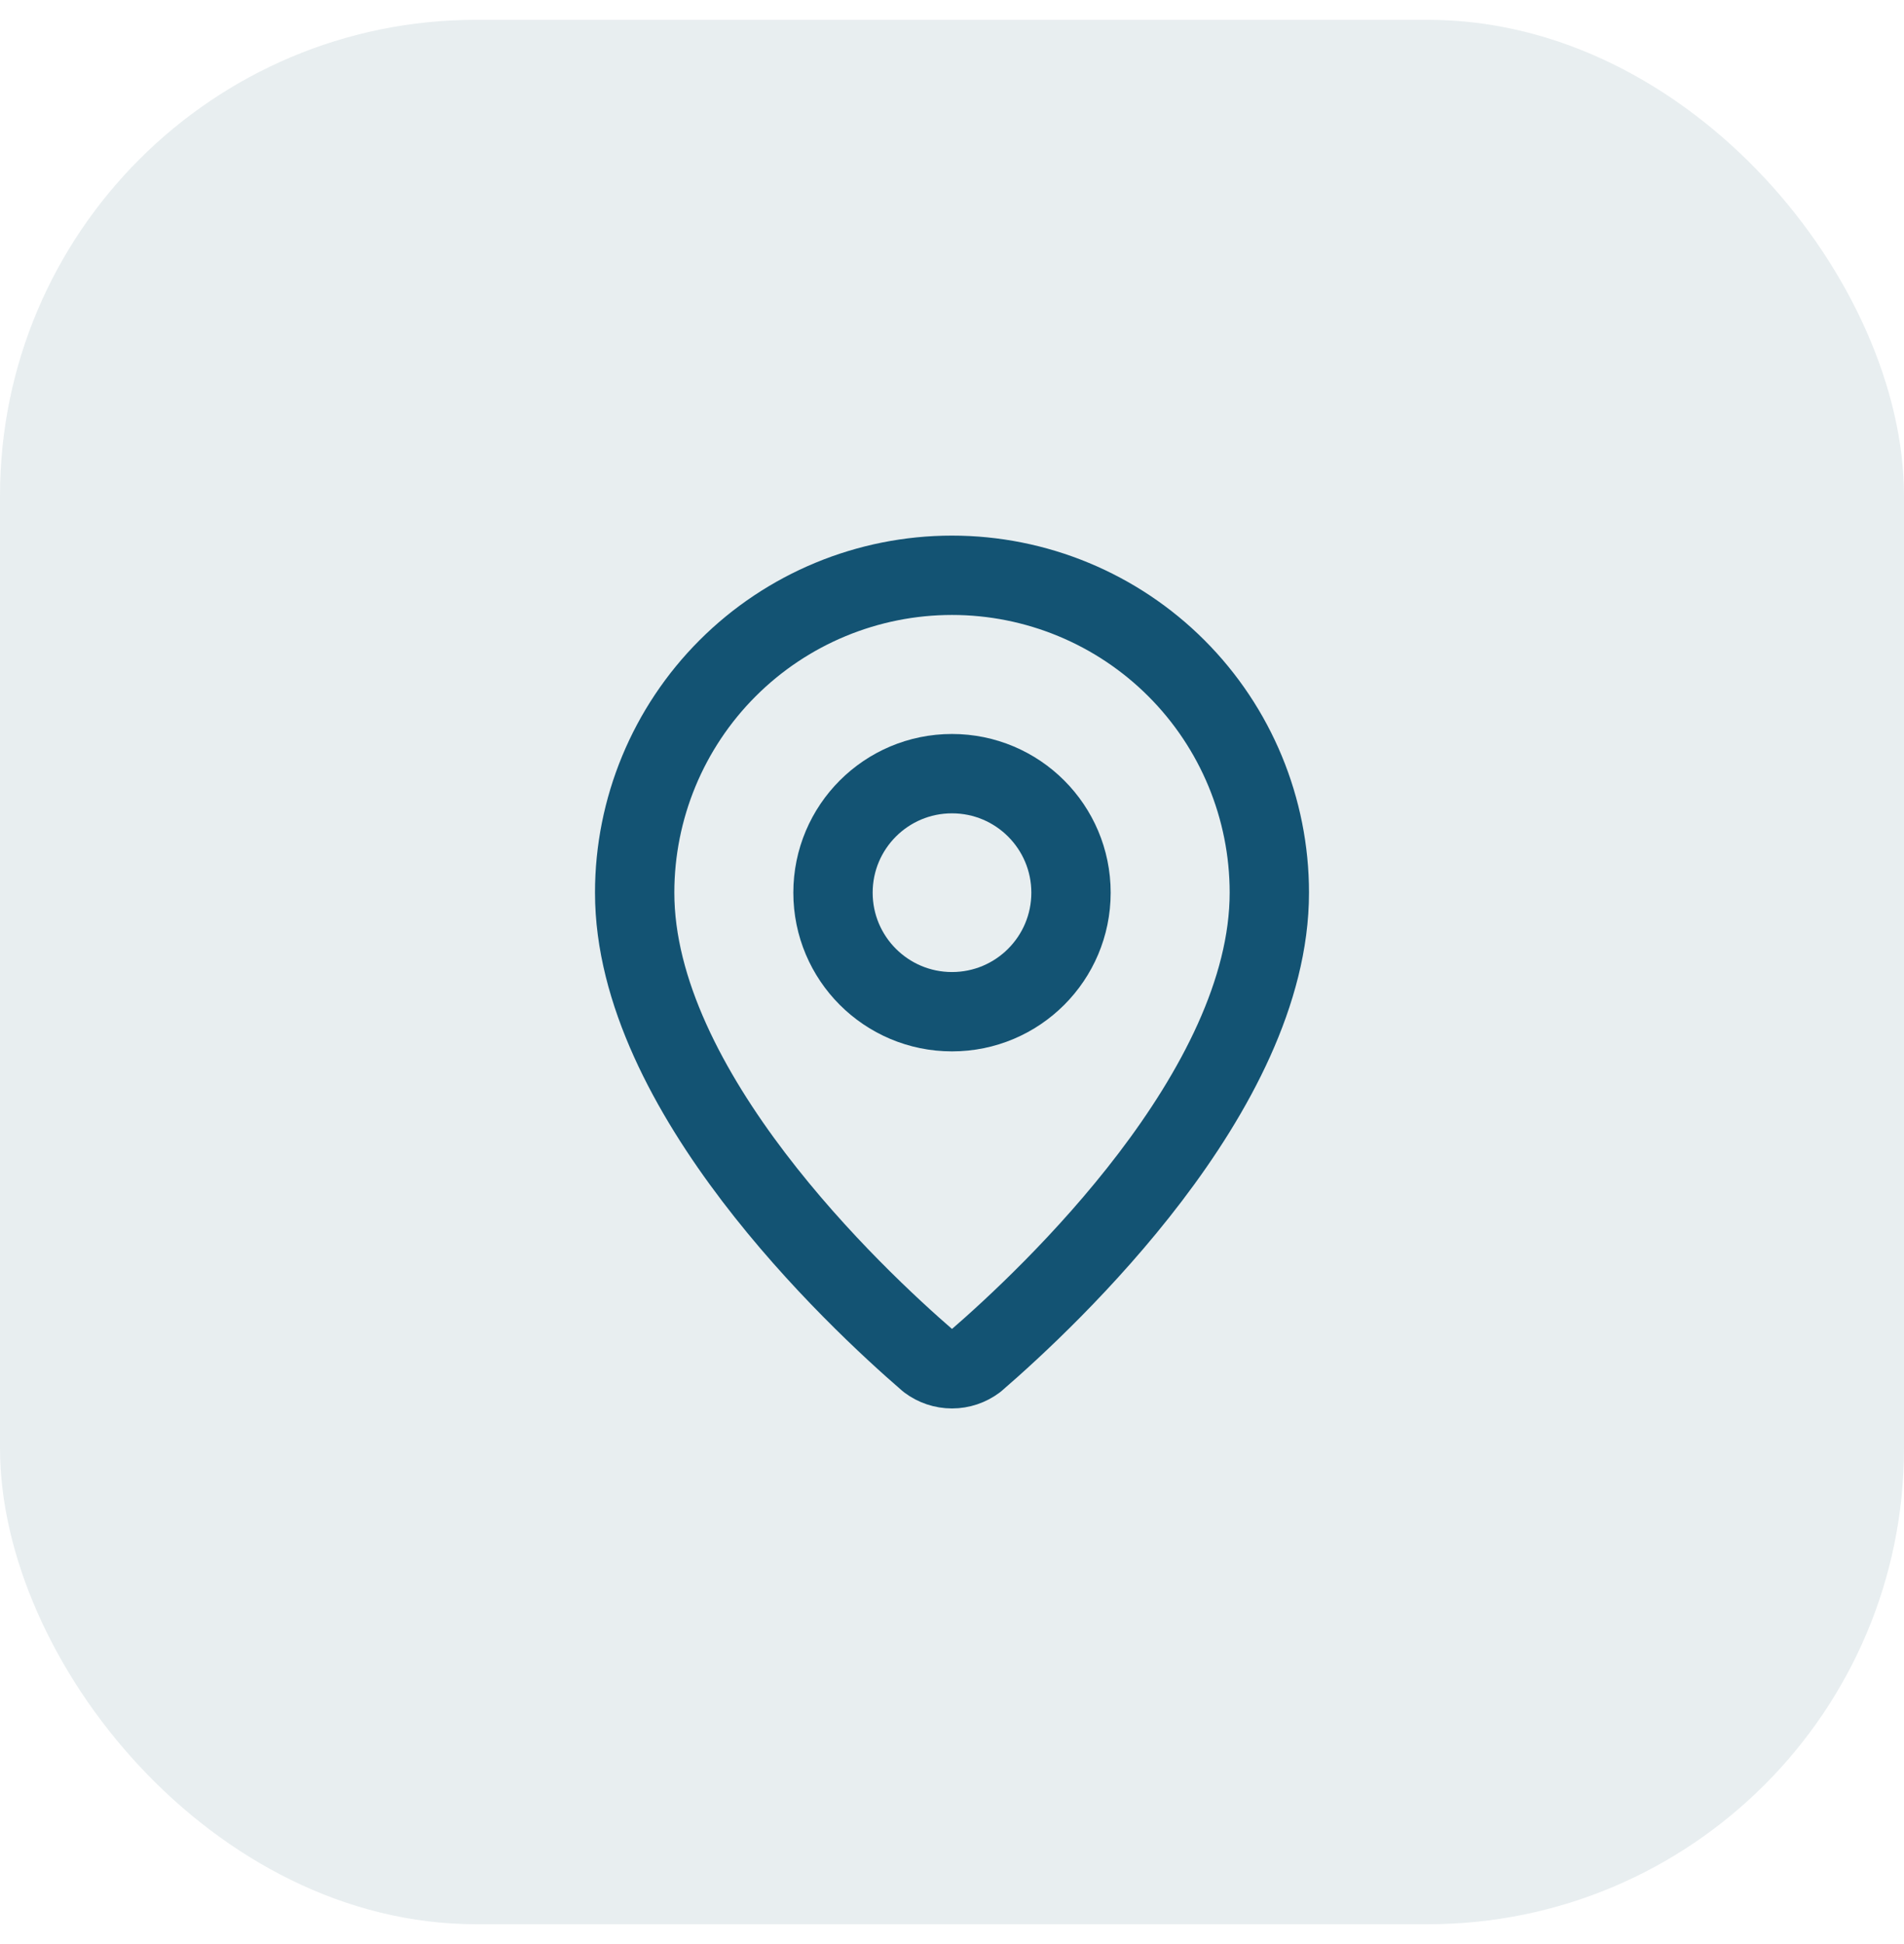 <svg xmlns="http://www.w3.org/2000/svg" width="48" height="49" viewBox="0 0 48 49" fill="none"><rect y="0.5" width="48" height="48" rx="12" fill="#175369" fill-opacity="0.1"></rect><path d="M32 22.5C32 27.493 26.461 32.693 24.601 34.299C24.428 34.429 24.217 34.5 24 34.5C23.783 34.5 23.572 34.429 23.399 34.299C21.539 32.693 16 27.493 16 22.5C16 20.378 16.843 18.343 18.343 16.843C19.843 15.343 21.878 14.5 24 14.5C26.122 14.5 28.157 15.343 29.657 16.843C31.157 18.343 32 20.378 32 22.5Z" stroke="#135373" stroke-width="2" stroke-linecap="round" stroke-linejoin="round"></path><path d="M24 25.5C25.657 25.5 27 24.157 27 22.5C27 20.843 25.657 19.5 24 19.5C22.343 19.5 21 20.843 21 22.5C21 24.157 22.343 25.5 24 25.5Z" stroke="#135373" stroke-width="2" stroke-linecap="round" stroke-linejoin="round"></path></svg>